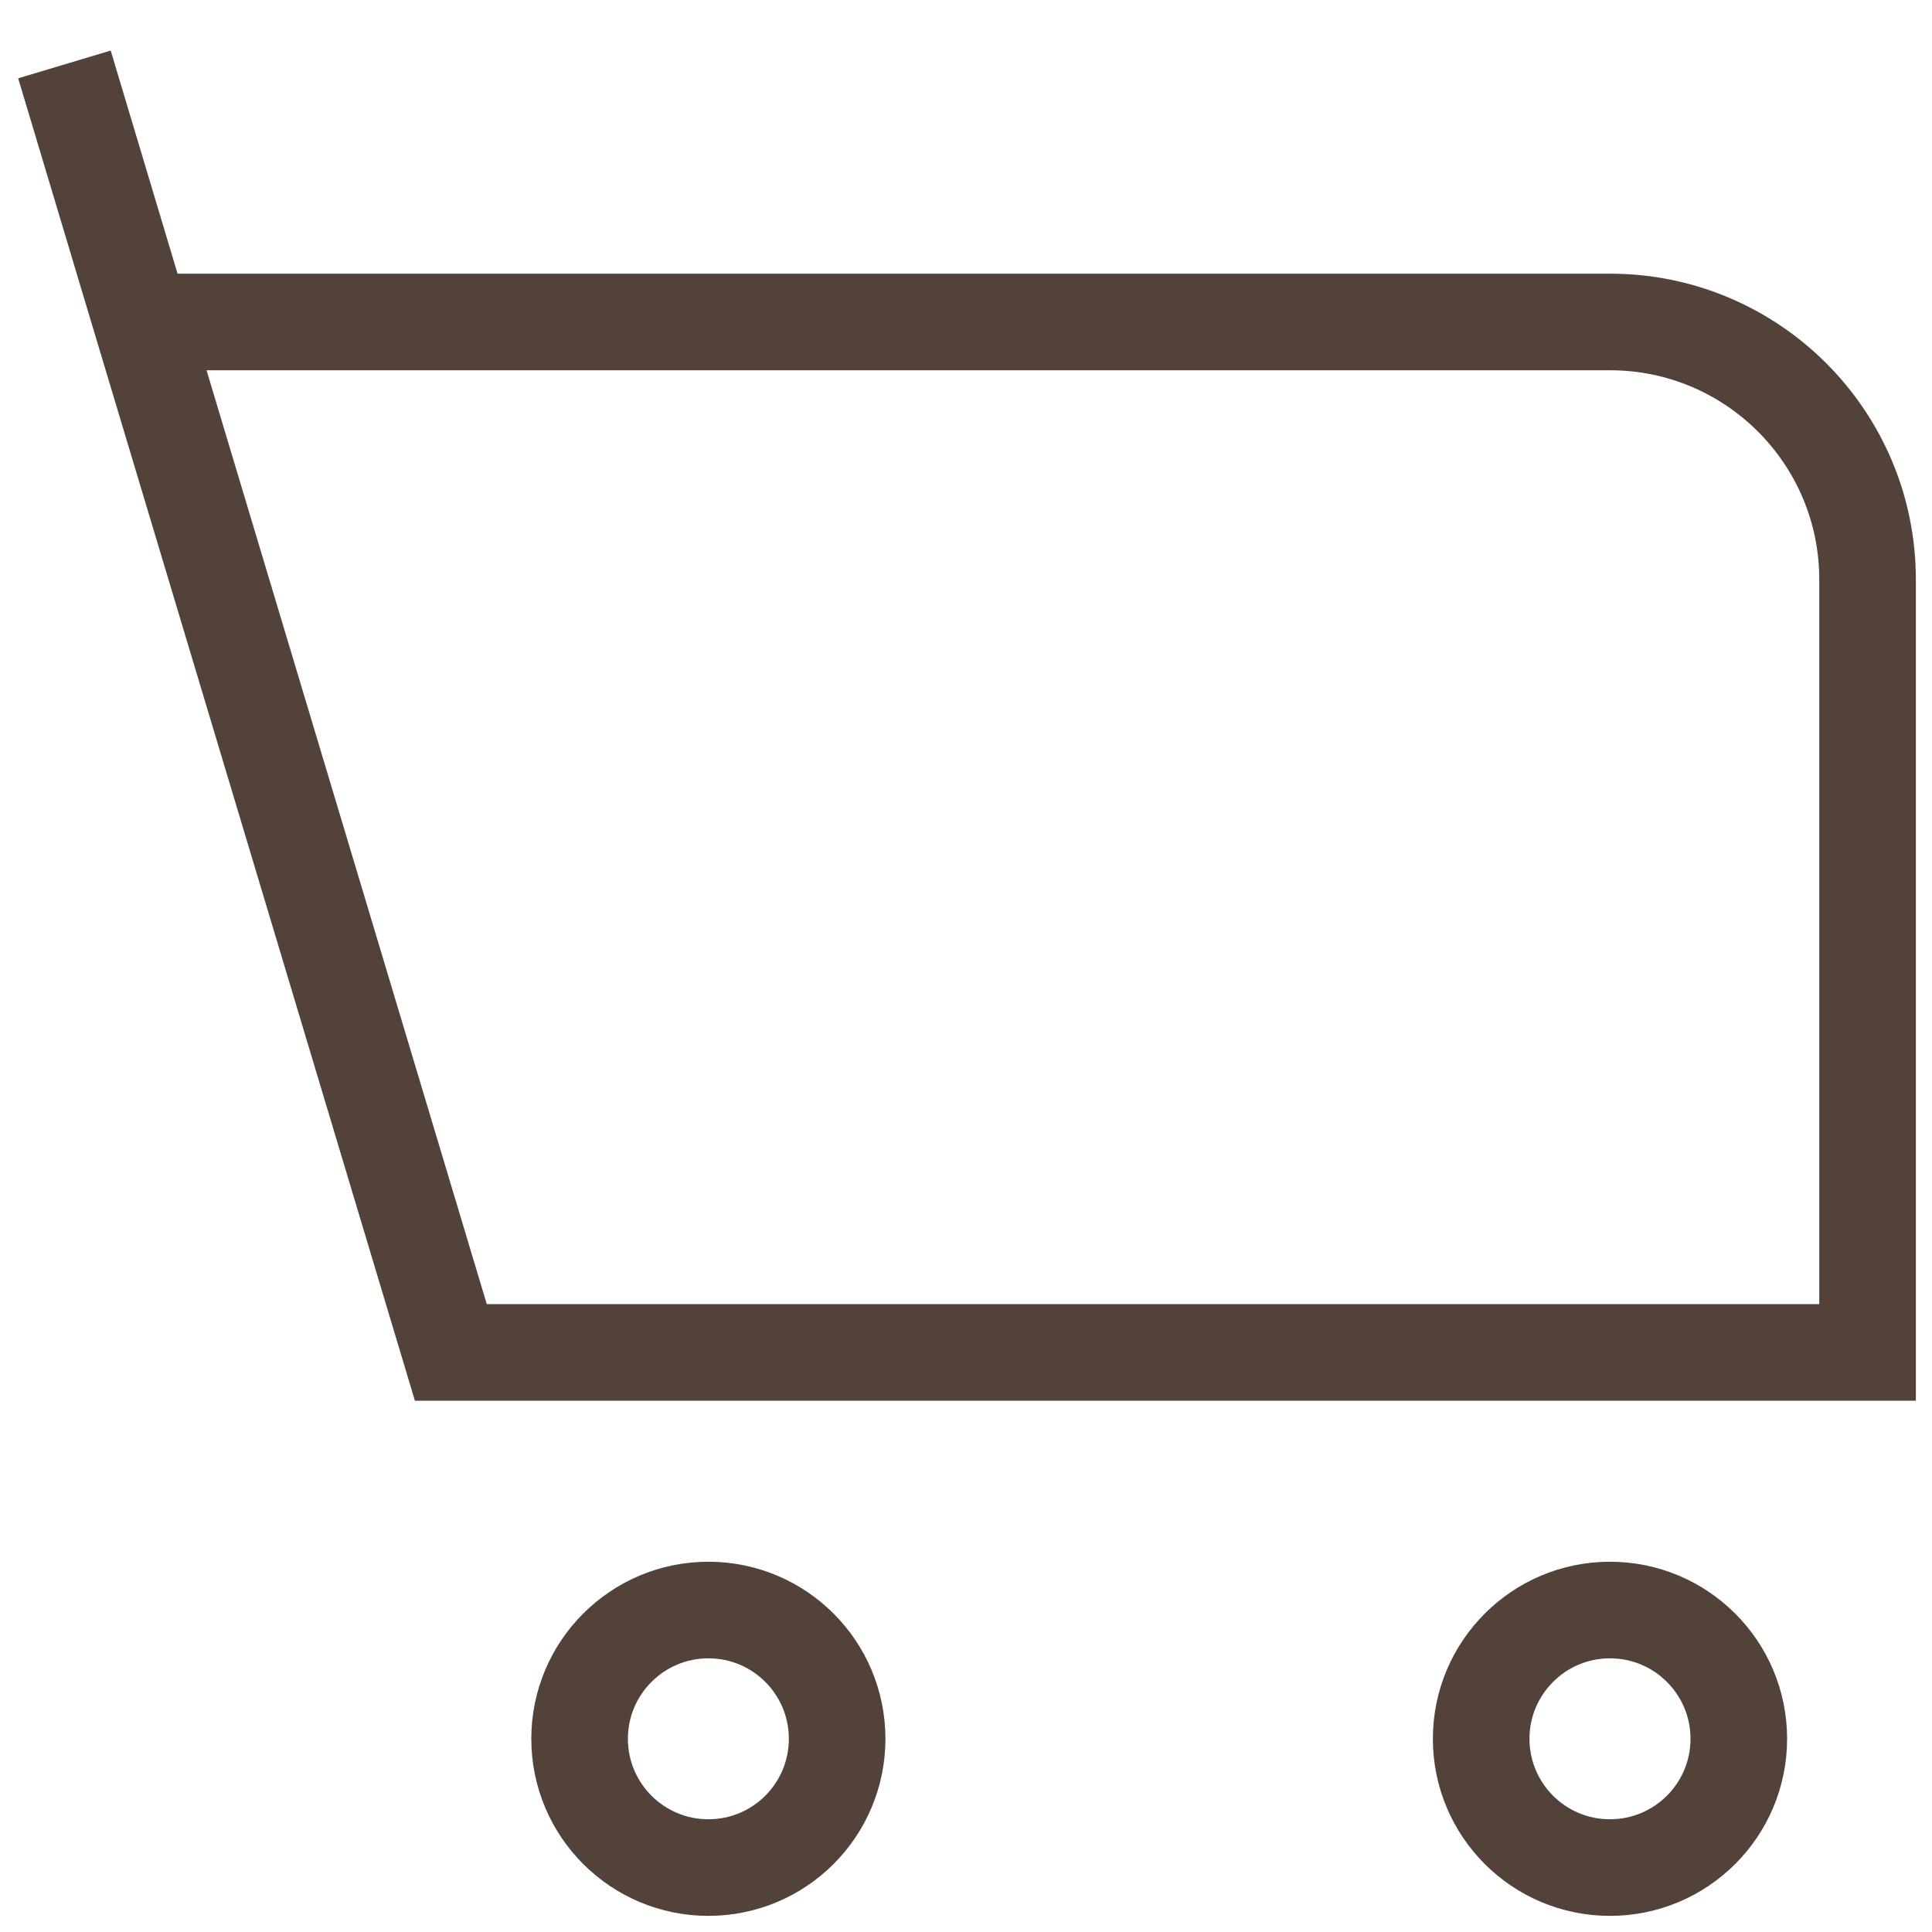 <svg width="20" height="20" viewBox="0 0 20 20" fill="none" xmlns="http://www.w3.org/2000/svg">
<path d="M0.667 0.667L1.466 3.333M1.466 3.333L4.667 14H19.333V6C19.333 4.527 18.139 3.333 16.666 3.333H1.466ZM16.666 19.333C15.93 19.333 15.333 18.736 15.333 18C15.333 17.264 15.93 16.667 16.666 16.667C17.403 16.667 18 17.264 18 18C18 18.736 17.403 19.333 16.666 19.333ZM6 18C6 17.264 6.597 16.667 7.333 16.667C8.07 16.667 8.666 17.264 8.666 18C8.666 18.736 8.07 19.333 7.333 19.333C6.597 19.333 6 18.736 6 18Z" stroke="#524239"/>
</svg>
